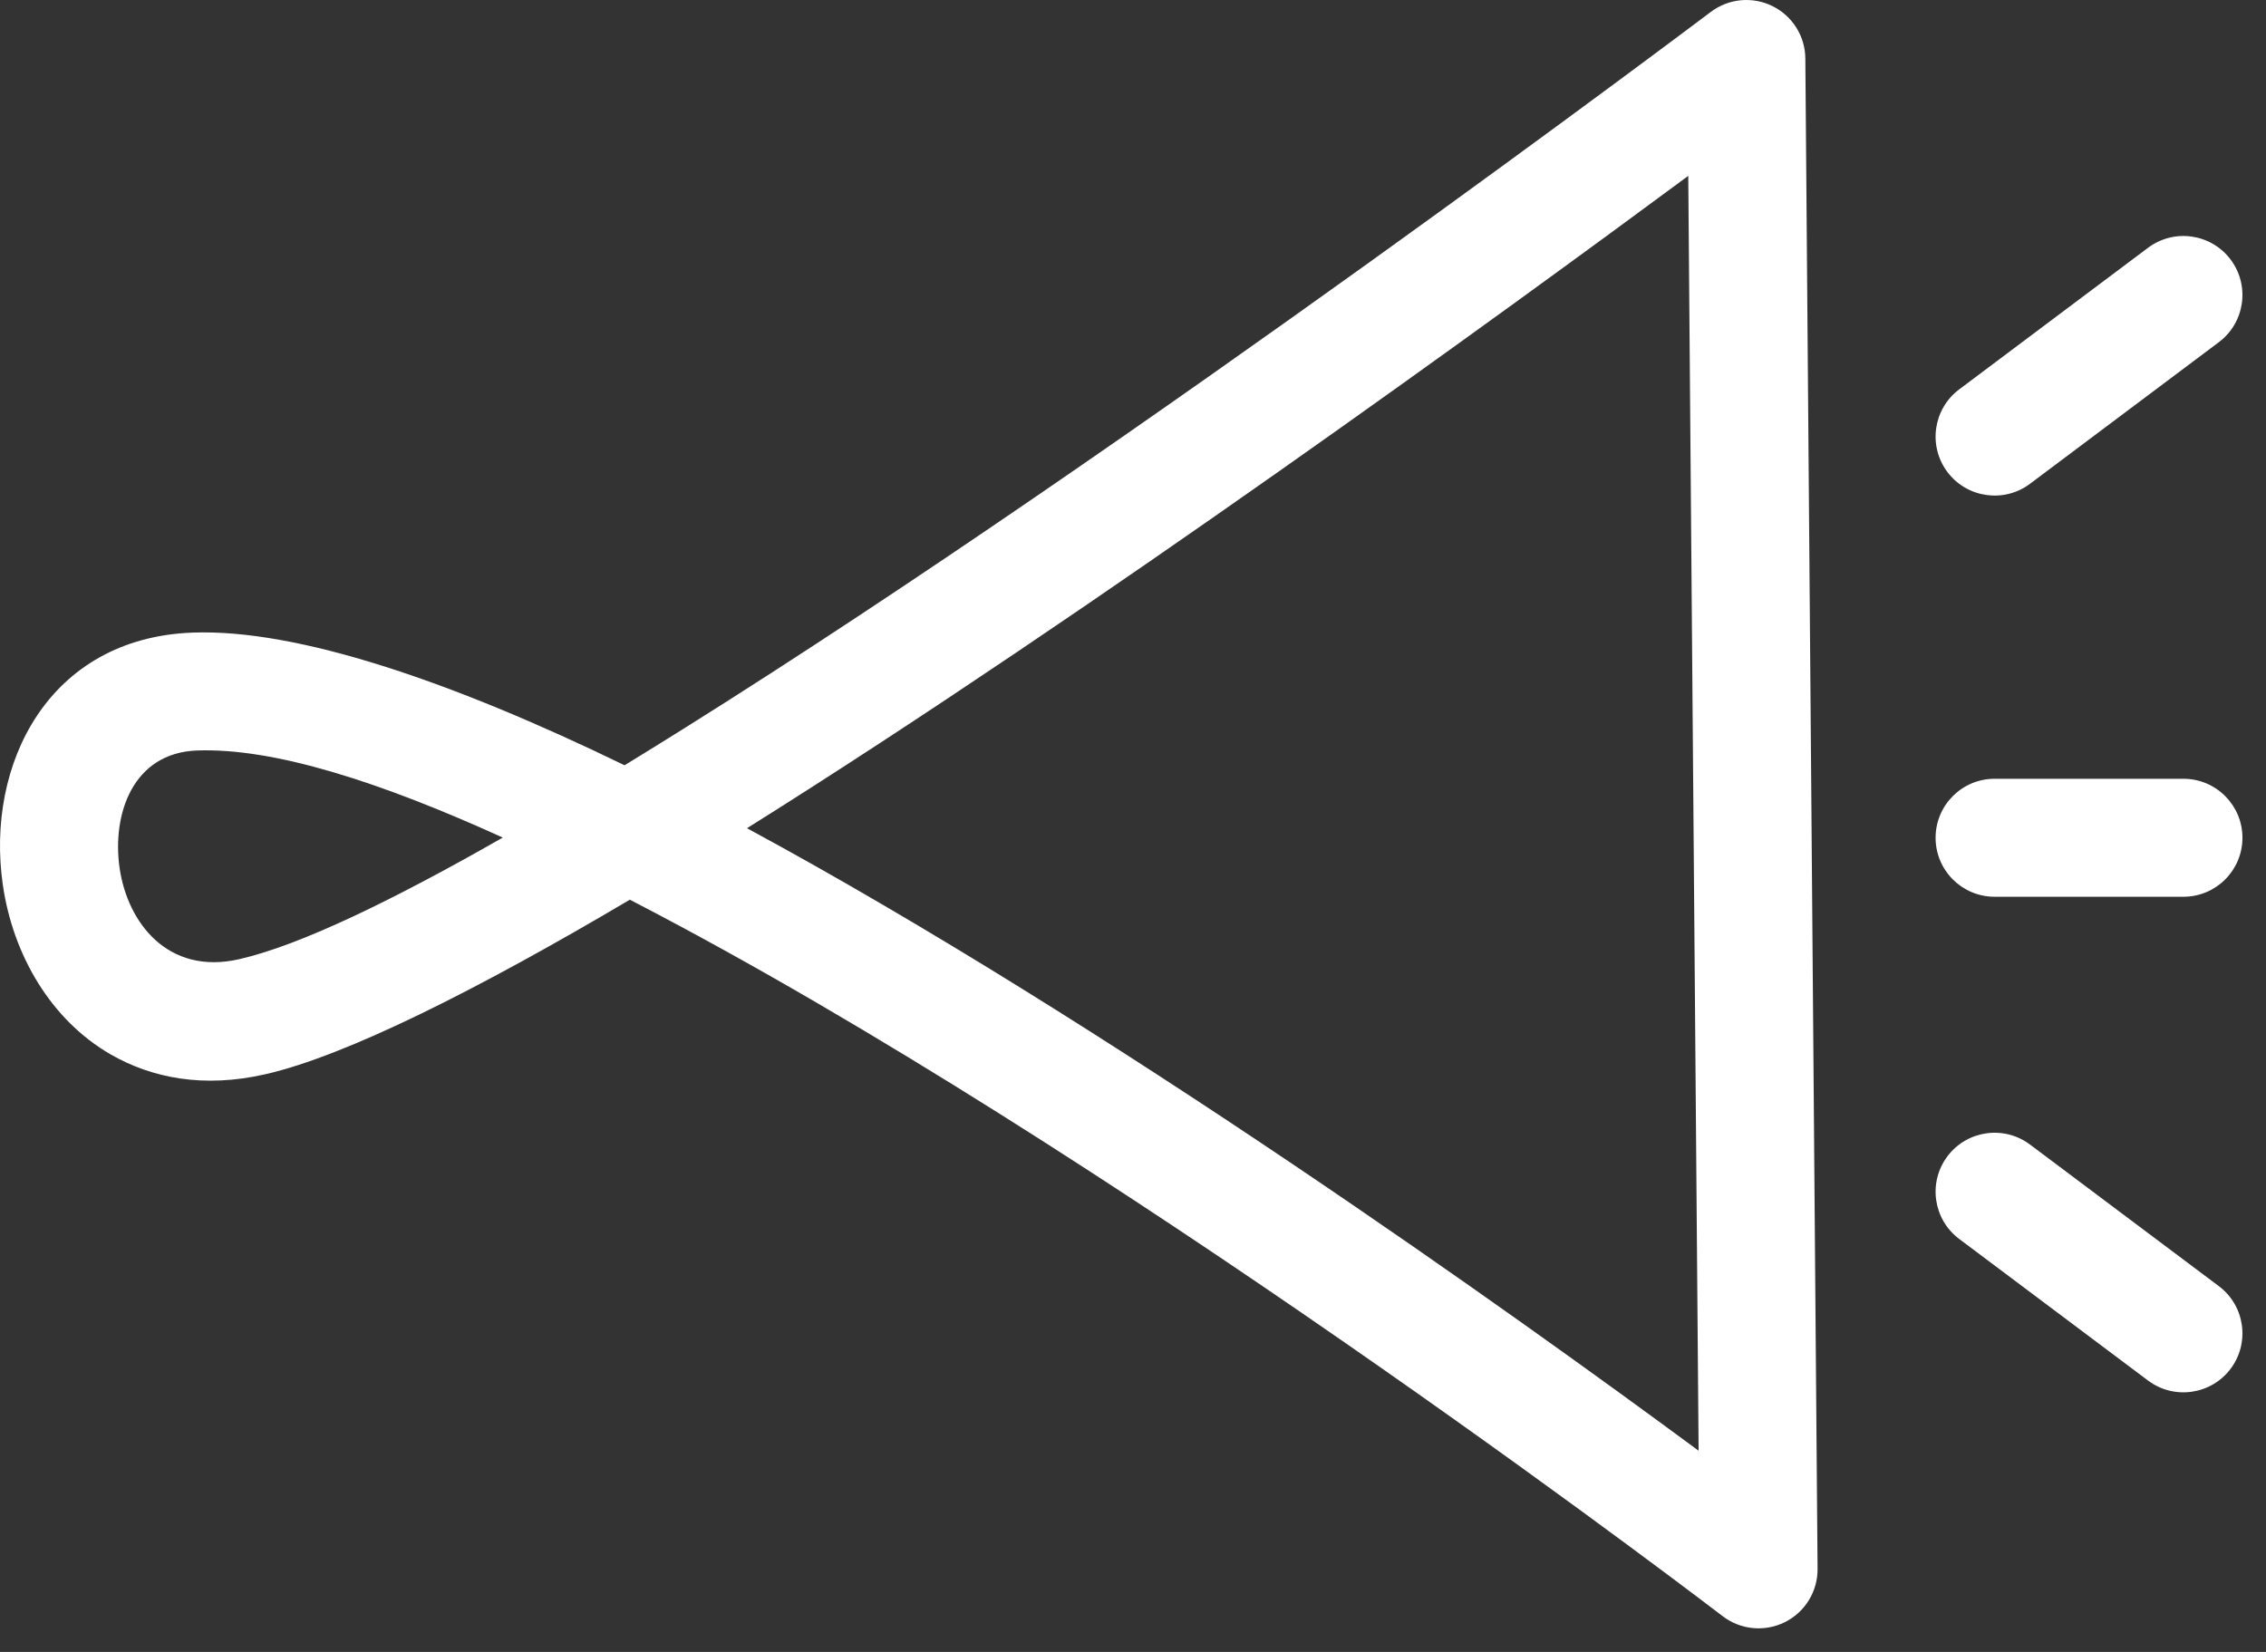 <?xml version="1.0" encoding="UTF-8" standalone="no"?>
<!DOCTYPE svg PUBLIC "-//W3C//DTD SVG 1.1//EN" "http://www.w3.org/Graphics/SVG/1.1/DTD/svg11.dtd">
<svg width="100%" height="100%" viewBox="0 0 48 35" version="1.1" xmlns="http://www.w3.org/2000/svg" xmlns:xlink="http://www.w3.org/1999/xlink" xml:space="preserve" xmlns:serif="http://www.serif.com/" style="fill-rule:evenodd;clip-rule:evenodd;stroke-linejoin:round;stroke-miterlimit:2;">
    <rect x="0" y="0" width="48" height="35" fill="#333333" stroke="none"/>
    <g transform="matrix(1,0,0,1,-0.749,-0.328)">
        <path d="M13.979,16.542C14.403,16.283 14.835,16.015 15.272,15.741C24.871,9.724 36.989,0.58 36.989,0.58C37.366,0.296 37.871,0.248 38.294,0.457C38.718,0.666 38.988,1.096 38.991,1.568L39.25,33.568C39.254,34.046 38.985,34.484 38.558,34.697C38.13,34.91 37.618,34.861 37.239,34.57C37.239,34.57 25.248,25.372 15.172,19.96C14.808,19.765 14.448,19.575 14.091,19.39C10.852,21.307 8.069,22.701 6.372,23.088C6.372,23.088 6.372,23.088 6.372,23.088C5.06,23.388 3.964,23.169 3.095,22.669C1.824,21.938 1.02,20.553 0.808,19.07C0.443,16.526 1.77,13.844 4.83,13.731C7.042,13.649 10.319,14.763 13.979,16.542ZM16.573,17.876L16.599,17.859C23.906,13.279 32.66,6.903 36.511,4.054L36.511,4.054L36.73,31.065C32.878,28.22 24.212,22.008 16.573,17.876ZM11.399,18.074C8.821,16.901 6.557,16.169 4.922,16.229C4.922,16.229 4.922,16.229 4.922,16.229C3.558,16.279 3.12,17.582 3.282,18.716C3.449,19.881 4.308,20.995 5.815,20.651C7.11,20.355 9.075,19.402 11.399,18.074Z" style="fill:white;"/>
        <path d="M43.75,10.578L47.75,7.578C48.302,7.164 48.414,6.38 48,5.828C47.586,5.276 46.802,5.164 46.25,5.578L42.25,8.578C41.698,8.992 41.586,9.776 42,10.328C42.414,10.88 43.198,10.992 43.75,10.578Z" style="fill:white;"/>
        <path d="M47.75,27.578L43.75,24.578C43.198,24.164 42.414,24.276 42,24.828C41.586,25.38 41.698,26.164 42.25,26.578L46.25,29.578C46.802,29.992 47.586,29.88 48,29.328C48.414,28.776 48.302,27.992 47.75,27.578Z" style="fill:white;"/>
        <path d="M43,19.328L47,19.328C47.69,19.328 48.25,18.768 48.25,18.078C48.25,17.388 47.69,16.828 47,16.828L43,16.828C42.31,16.828 41.75,17.388 41.75,18.078C41.75,18.768 42.31,19.328 43,19.328Z" style="fill:white;"/>
    </g>
</svg>
